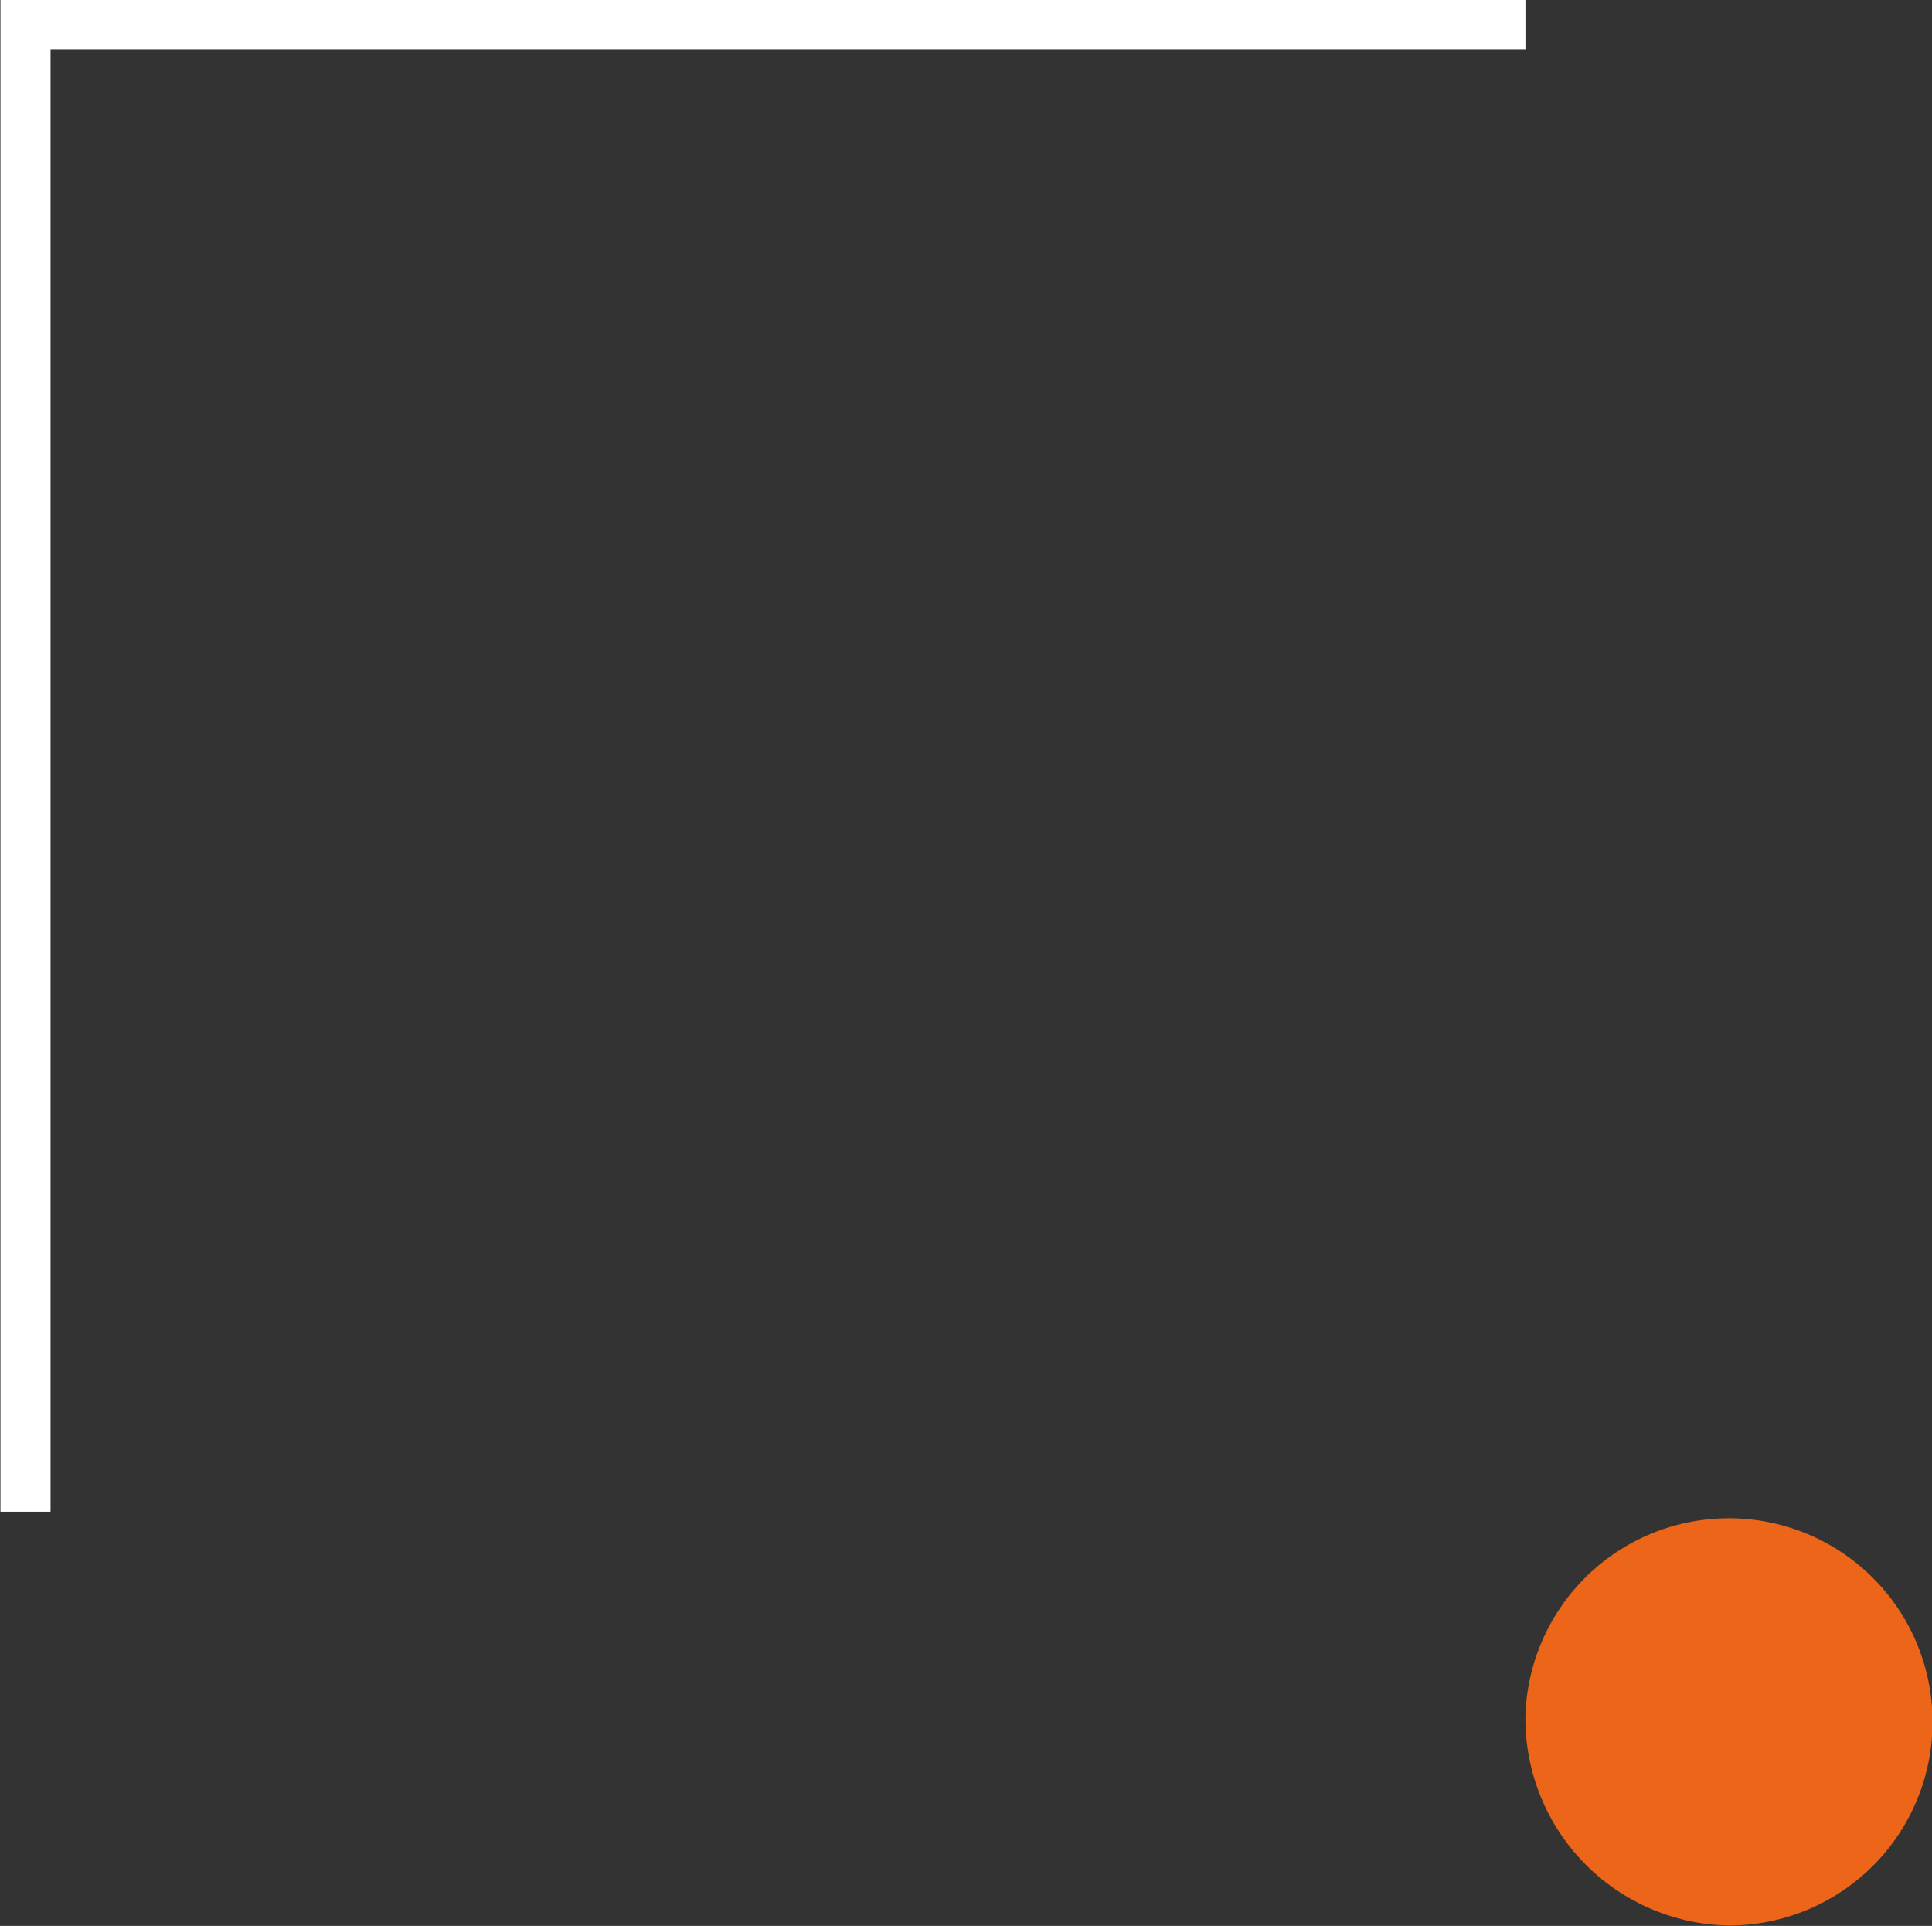 <svg id="グループ_16" data-name="グループ 16" xmlns="http://www.w3.org/2000/svg" width="38.562" height="38.437" viewBox="0 0 38.562 38.437">
  <rect x="0" y="0" width="38.562" height="38.437" fill="#333333" stroke="none"/>
  <defs>
    <style>
      .cls-1 {
        fill: #ec6519;
      }

      .cls-1, .cls-2 {
        fill-rule: evenodd;
      }

      .cls-2 {
        fill: none;
        stroke: #fff;
        stroke-width: 1px;
      }
    </style>
  </defs>
  <path id="シェイプ_4" data-name="シェイプ 4" class="cls-1" d="M670.291,280.206a4.064,4.064,0,1,1,4.063,4.192A4.13,4.13,0,0,1,670.291,280.206Z" transform="translate(-639.844 -245.969)"/>
  <path id="シェイプ_4_のコピー" data-name="シェイプ 4 のコピー" class="cls-2" d="M670.291,246.463H640.353v29.676" transform="translate(-639.844 -245.969)"/>
</svg>
